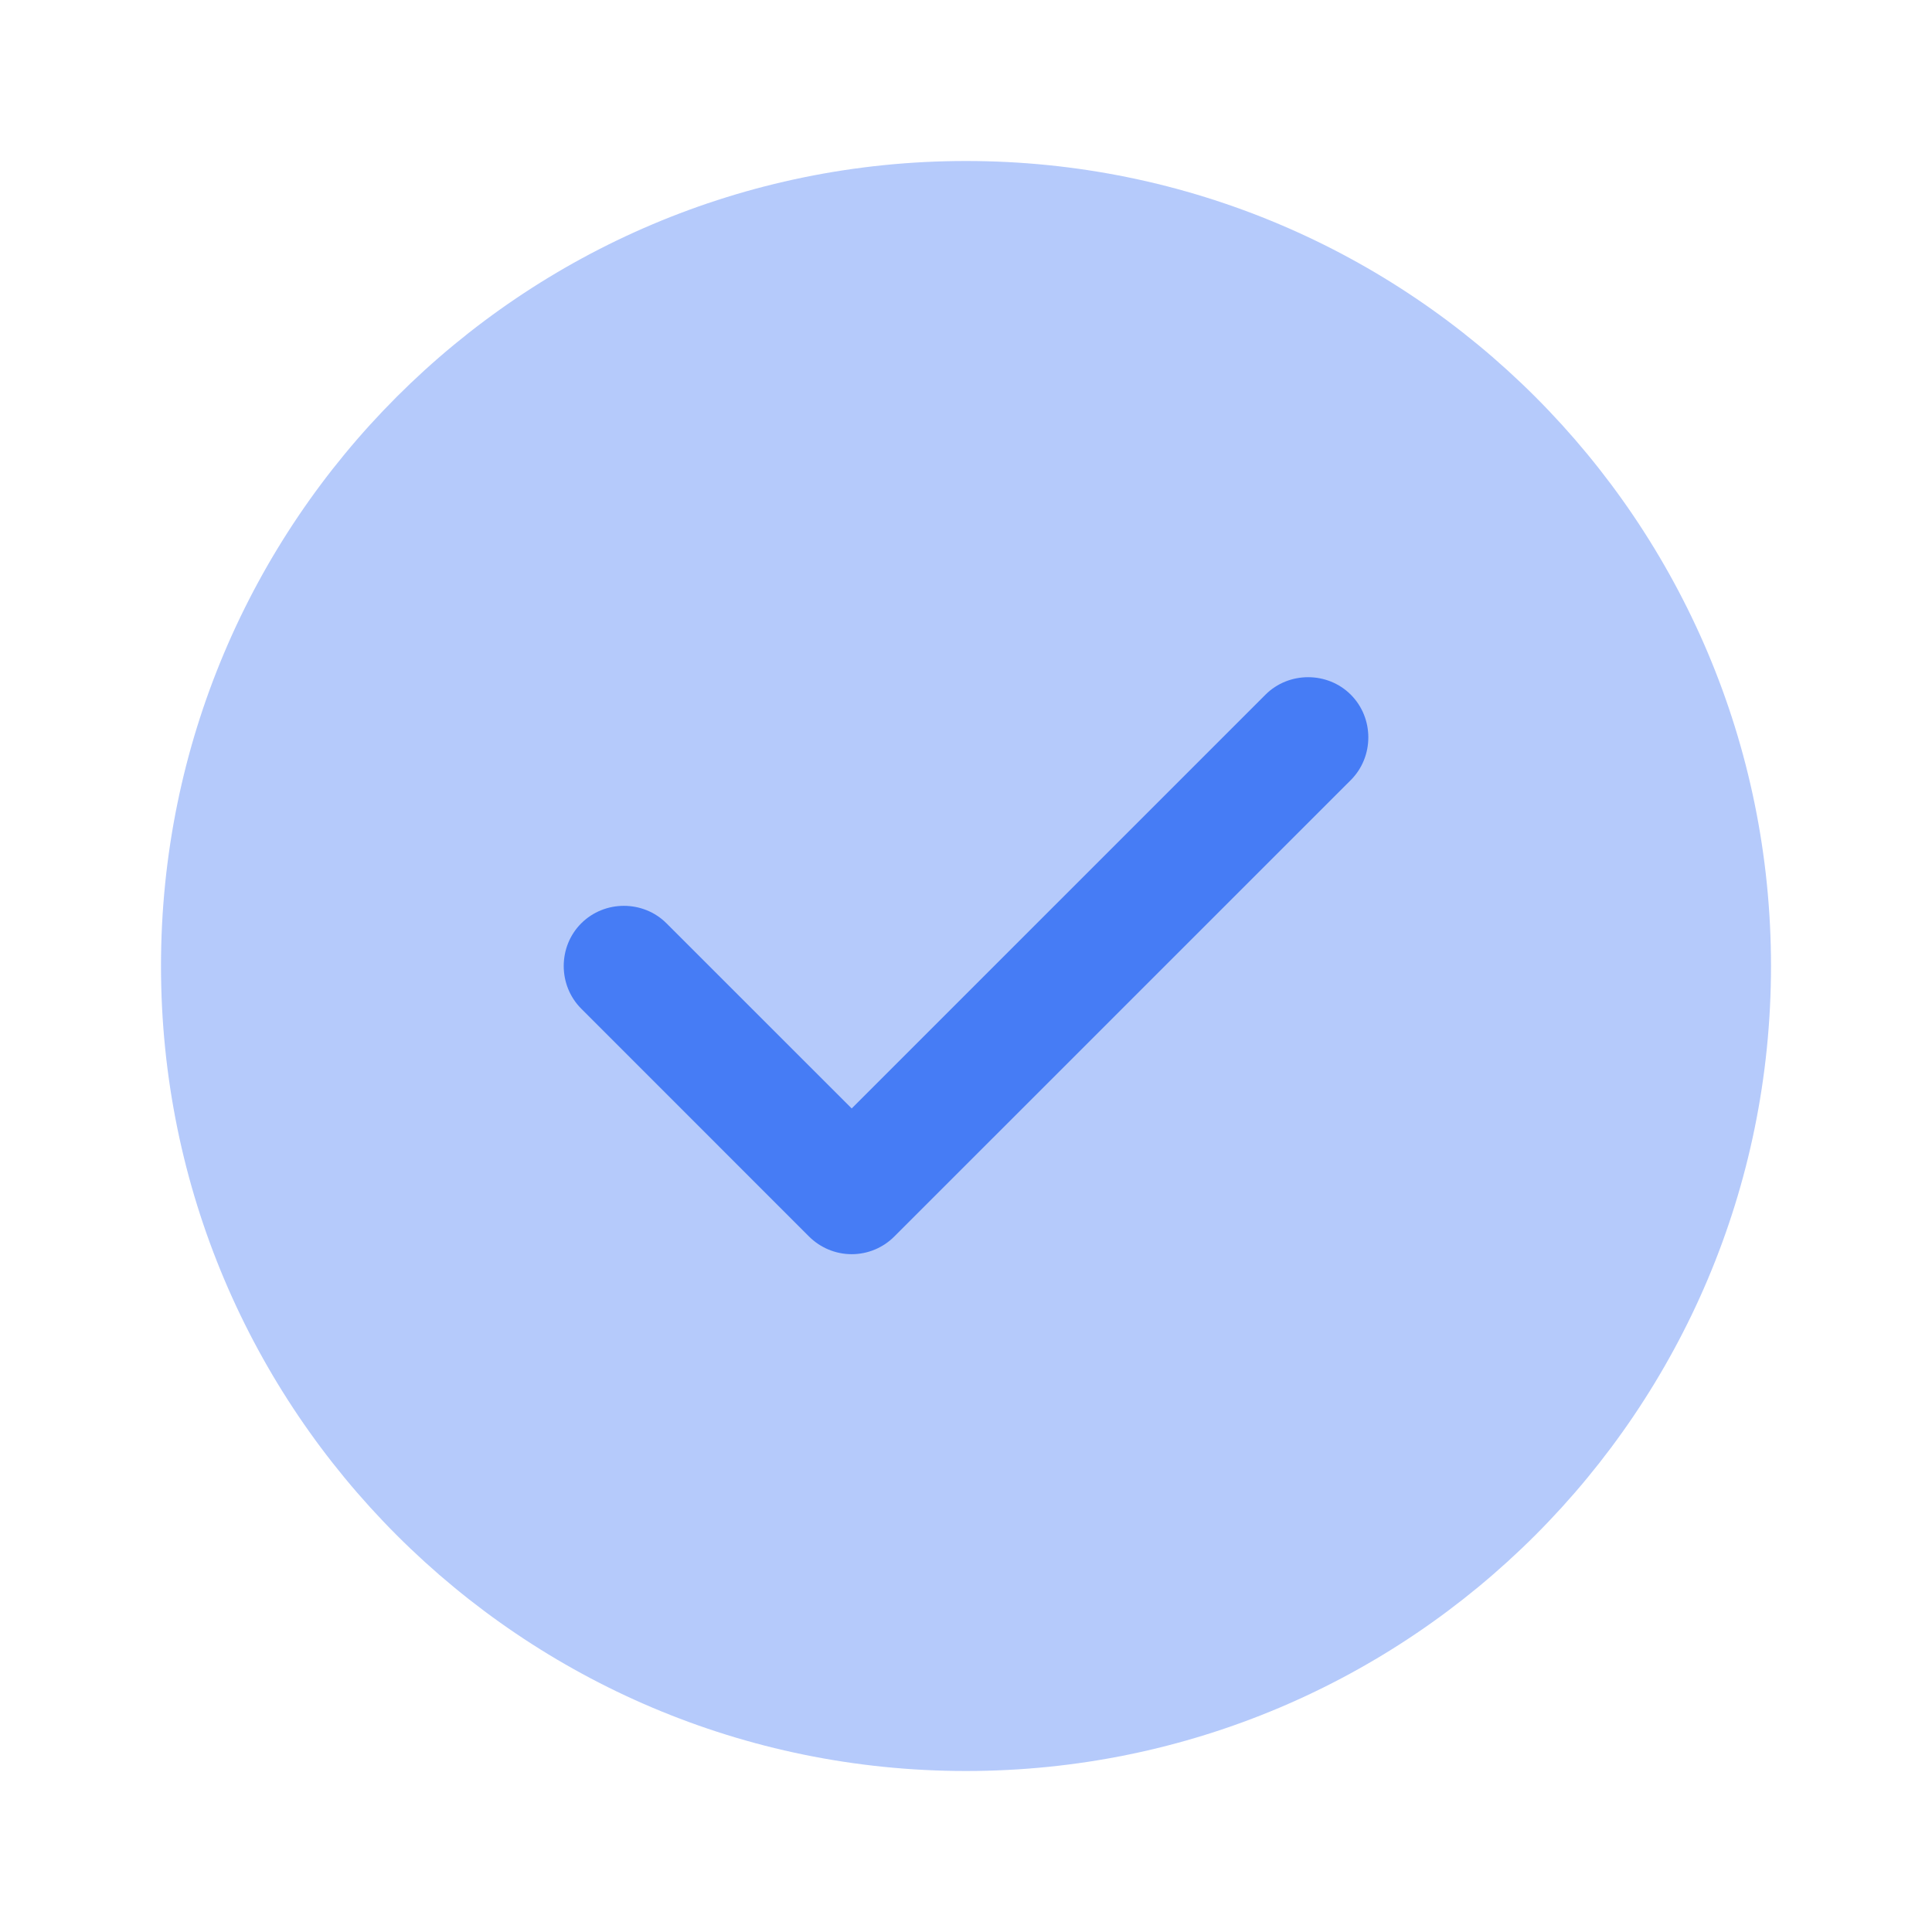 <svg width="30" height="30" viewBox="0 0 30 30" fill="none" xmlns="http://www.w3.org/2000/svg">
<path opacity="0.4" d="M15 27.5C21.904 27.5 27.5 21.904 27.5 15C27.5 8.096 21.904 2.5 15 2.5C8.096 2.5 2.5 8.096 2.5 15C2.5 21.904 8.096 27.5 15 27.5Z" fill="#467CF5"/>
<path d="M13.225 19.475C12.975 19.475 12.738 19.375 12.562 19.2L9.025 15.662C8.663 15.3 8.663 14.7 9.025 14.338C9.388 13.975 9.988 13.975 10.35 14.338L13.225 17.212L19.65 10.787C20.012 10.425 20.613 10.425 20.975 10.787C21.338 11.15 21.338 11.75 20.975 12.113L13.887 19.2C13.713 19.375 13.475 19.475 13.225 19.475Z" fill="#467CF5"/>
</svg>
